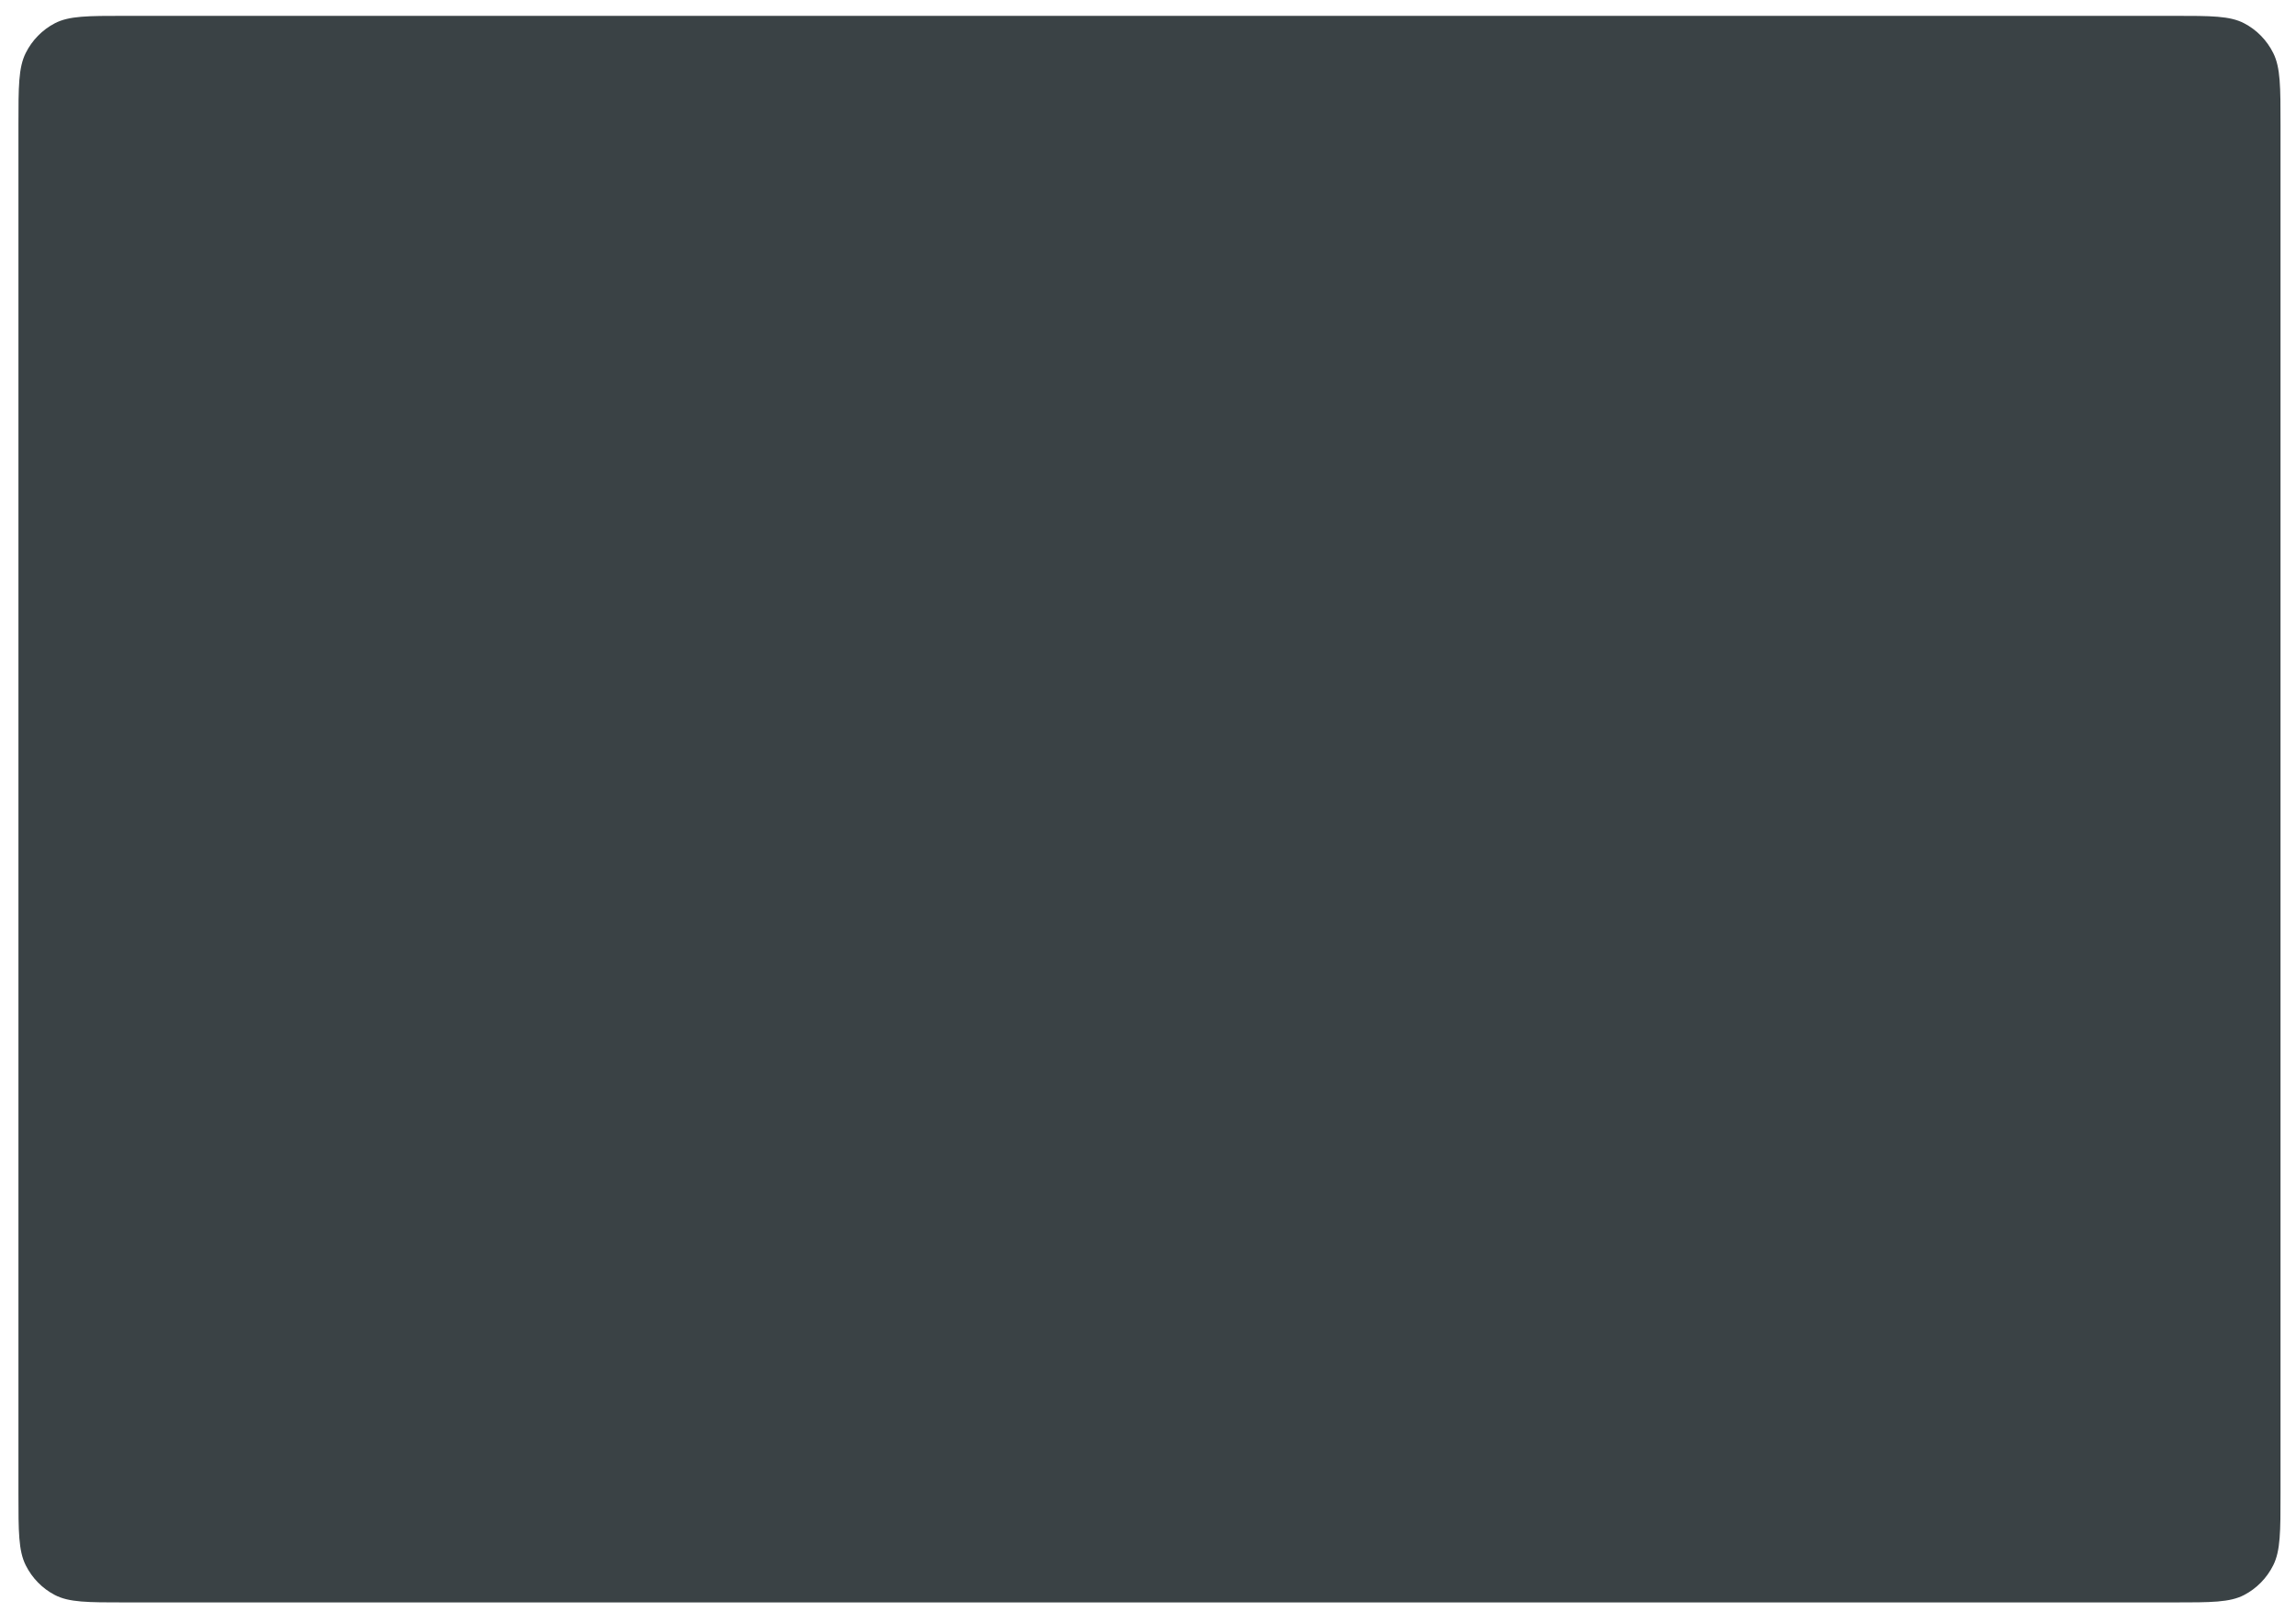 <?xml version="1.0" encoding="utf-8"?>
<svg xmlns="http://www.w3.org/2000/svg" fill="none" height="100%" overflow="visible" preserveAspectRatio="none" style="display: block;" viewBox="0 0 249 176" width="100%">
<g filter="url(#filter0_dd_0_171782)" id="Outside Casing">
<path d="M2 12.818C2 8.682 2 6.613 2.788 5.033C3.481 3.643 4.587 2.513 5.947 1.805C7.493 1 9.517 1 13.566 1H235.755C239.804 1 241.828 1 243.374 1.805C244.734 2.513 245.84 3.643 246.533 5.033C247.321 6.613 247.321 8.682 247.321 12.818V161.226C247.321 165.362 247.321 167.431 246.533 169.011C245.84 170.401 244.734 171.531 243.374 172.239C241.828 173.044 239.804 173.044 235.755 173.044H13.566C9.517 173.044 7.493 173.044 5.947 172.239C4.587 171.531 3.481 170.401 2.788 169.011C2 167.431 2 165.362 2 161.226V12.818Z" fill="#3A4245"/>
</g>
<defs>
<filter color-interpolation-filters="sRGB" filterUnits="userSpaceOnUse" height="174.918" id="filter0_dd_0_171782" width="248.195" x="0.563" y="0.282">
<feFlood flood-opacity="0" result="BackgroundImageFix"/>
<feColorMatrix in="SourceAlpha" result="hardAlpha" type="matrix" values="0 0 0 0 0 0 0 0 0 0 0 0 0 0 0 0 0 0 127 0"/>
<feOffset/>
<feGaussianBlur stdDeviation="0.359"/>
<feColorMatrix type="matrix" values="0 0 0 0 0 0 0 0 0 0.082 0 0 0 0 0.251 0 0 0 0.14 0"/>
<feBlend in2="BackgroundImageFix" mode="normal" result="effect1_dropShadow_0_171782"/>
<feColorMatrix in="SourceAlpha" result="hardAlpha" type="matrix" values="0 0 0 0 0 0 0 0 0 0 0 0 0 0 0 0 0 0 127 0"/>
<feOffset dy="0.718"/>
<feGaussianBlur stdDeviation="0.718"/>
<feColorMatrix type="matrix" values="0 0 0 0 0 0 0 0 0 0.082 0 0 0 0 0.251 0 0 0 0.05 0"/>
<feBlend in2="effect1_dropShadow_0_171782" mode="normal" result="effect2_dropShadow_0_171782"/>
<feBlend in="SourceGraphic" in2="effect2_dropShadow_0_171782" mode="normal" result="shape"/>
</filter>
</defs>
</svg>